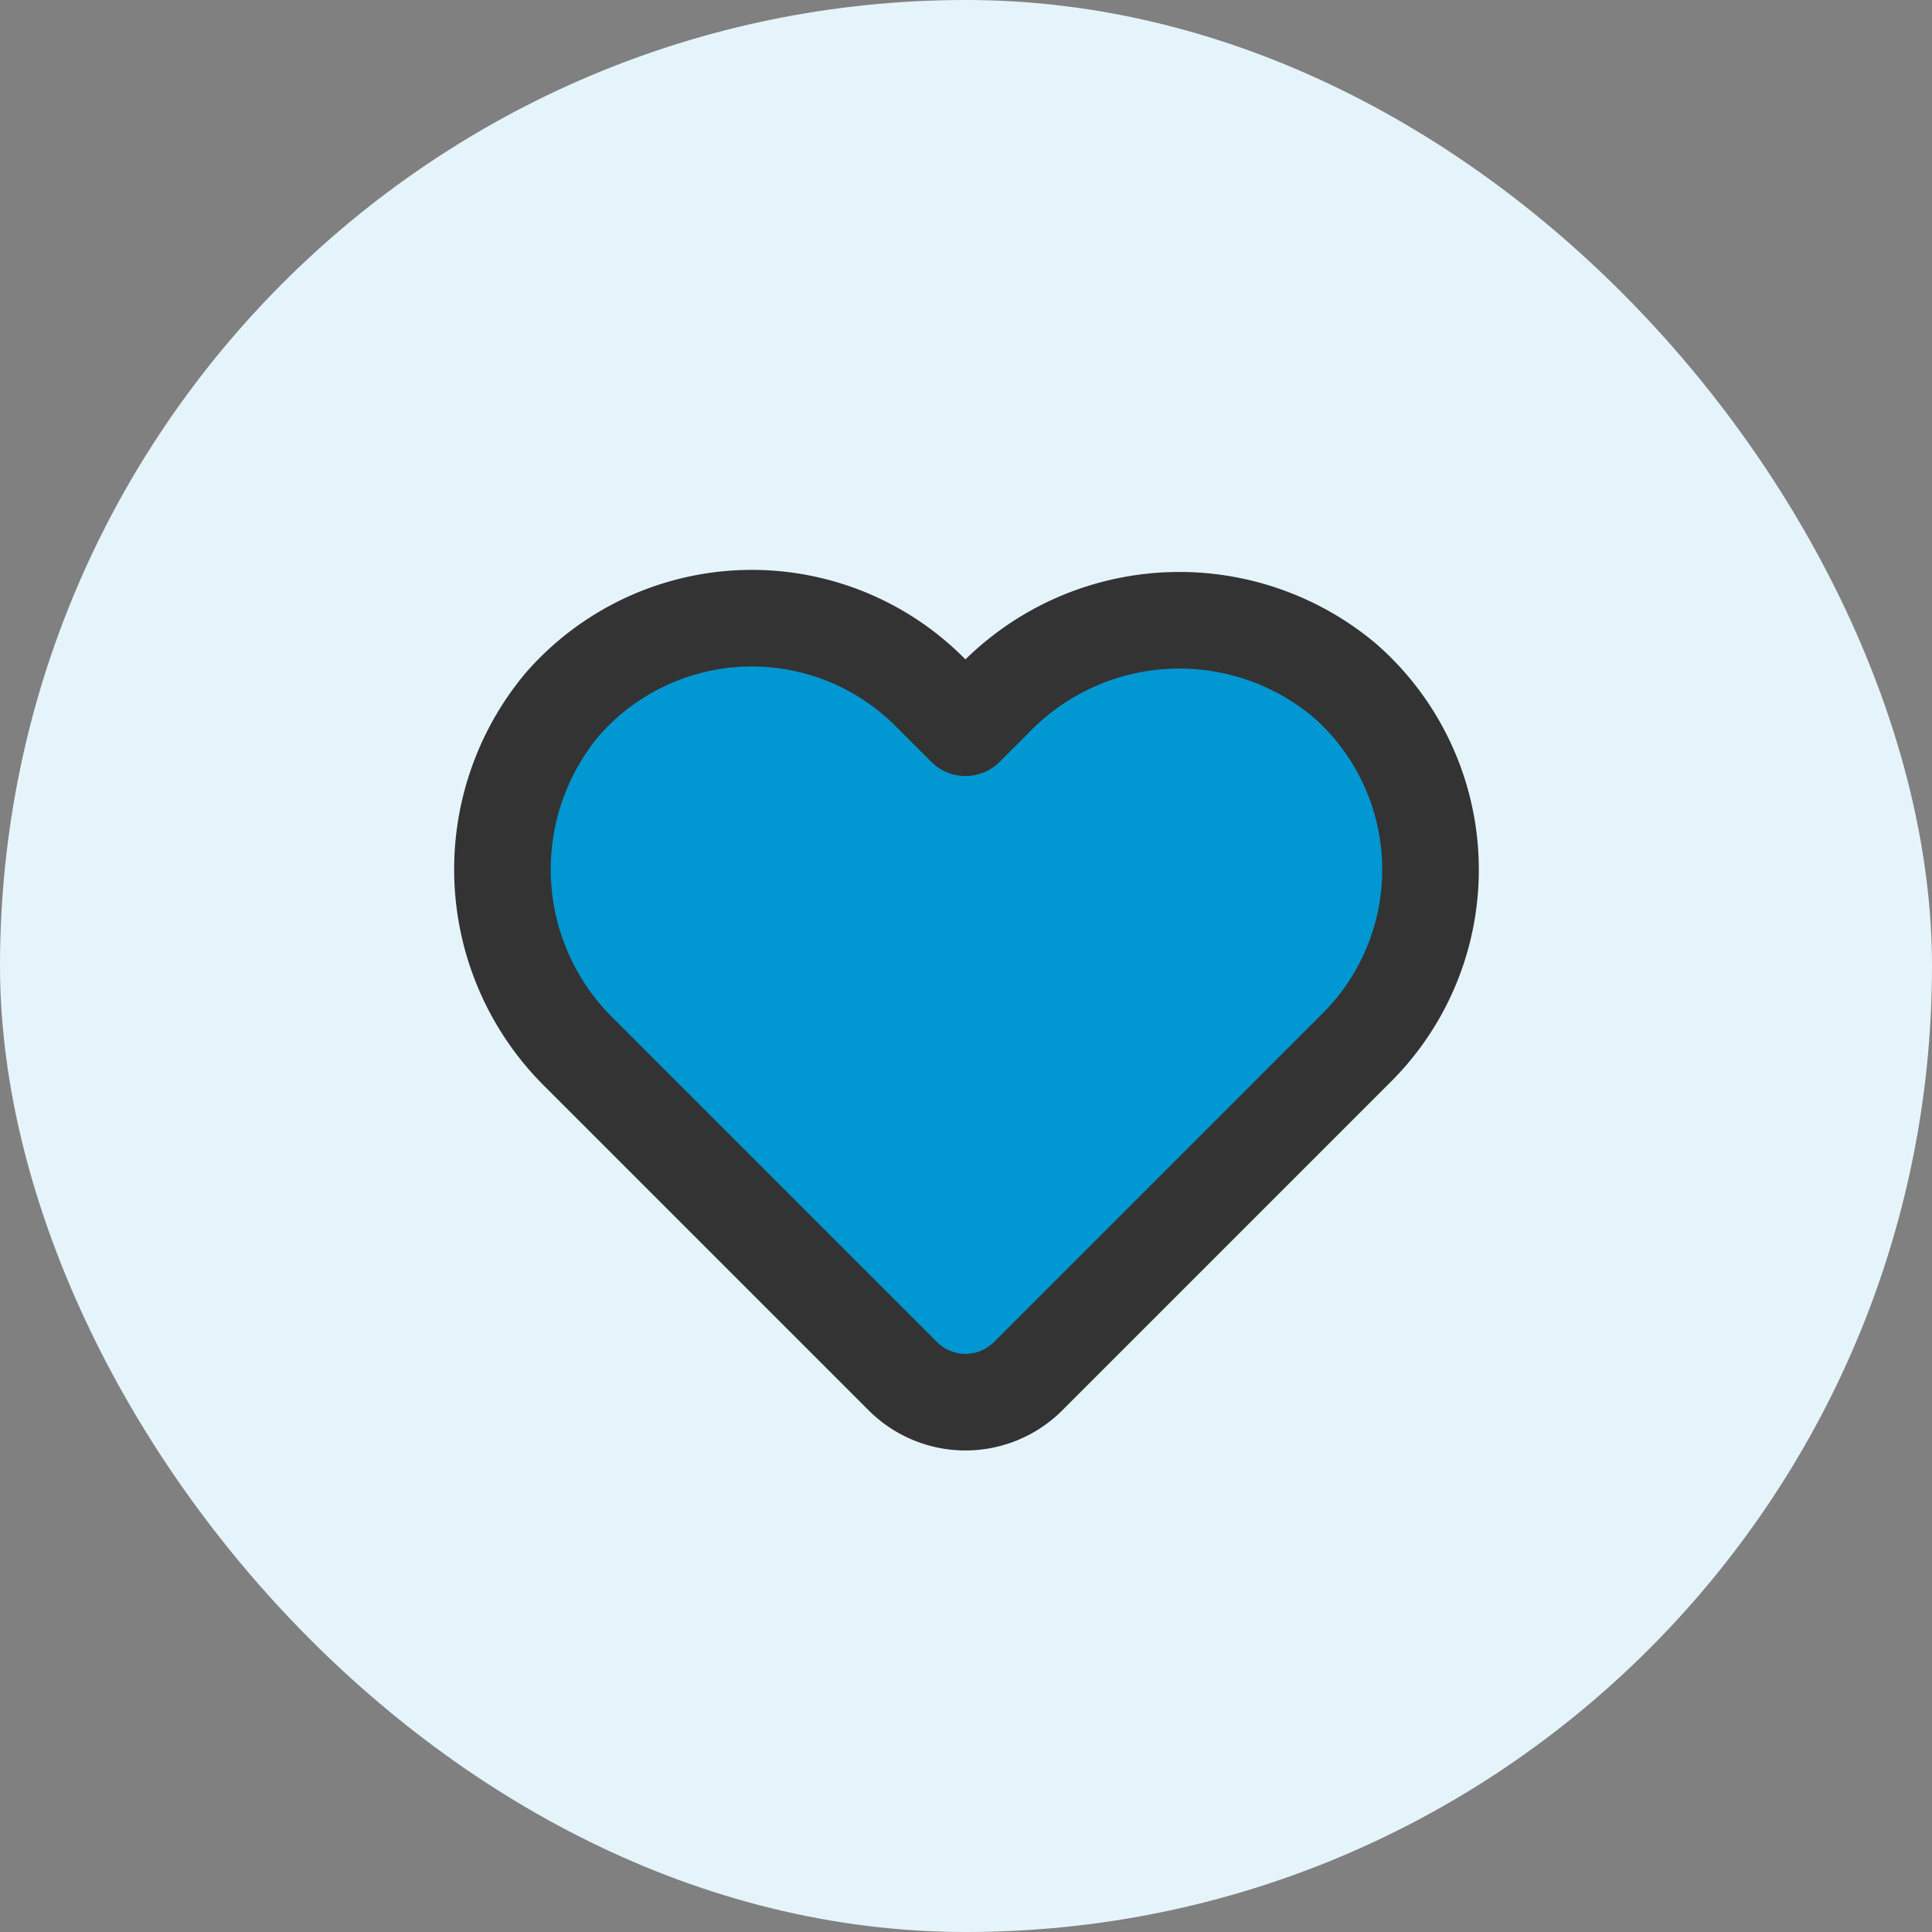 <svg xmlns="http://www.w3.org/2000/svg" width="50" height="50" viewBox="0 0 50 50"><rect x="0" y="0" width="50" height="50" fill="#808080" stroke="none"/><g transform="translate(-20 -8871)"><rect width="50" height="50" rx="25" transform="translate(20 8871)" fill="#e5f4fb"/><g transform="translate(-29.601 879.4)"><path d="M14.963,24.213,6.615,15.865a6.656,6.656,0,0,1-.455-9.043,6.506,6.506,0,0,1,9.5-.316l.927.927.769-.769A6.654,6.654,0,0,1,26.4,6.209a6.507,6.507,0,0,1,.316,9.5l-8.507,8.507a2.293,2.293,0,0,1-3.243,0" transform="translate(58 8003)" fill="#0097d2"/><path d="M14.963,24.213,6.615,15.865a6.656,6.656,0,0,1-.455-9.043,6.506,6.506,0,0,1,9.5-.316l.927.927.769-.769A6.654,6.654,0,0,1,26.4,6.209a6.507,6.507,0,0,1,.316,9.5l-8.507,8.507A2.293,2.293,0,0,1,14.963,24.213Z" transform="translate(58 8003)" fill="none" stroke="#333" stroke-linecap="round" stroke-linejoin="round" stroke-width="2.5"/></g></g></svg>